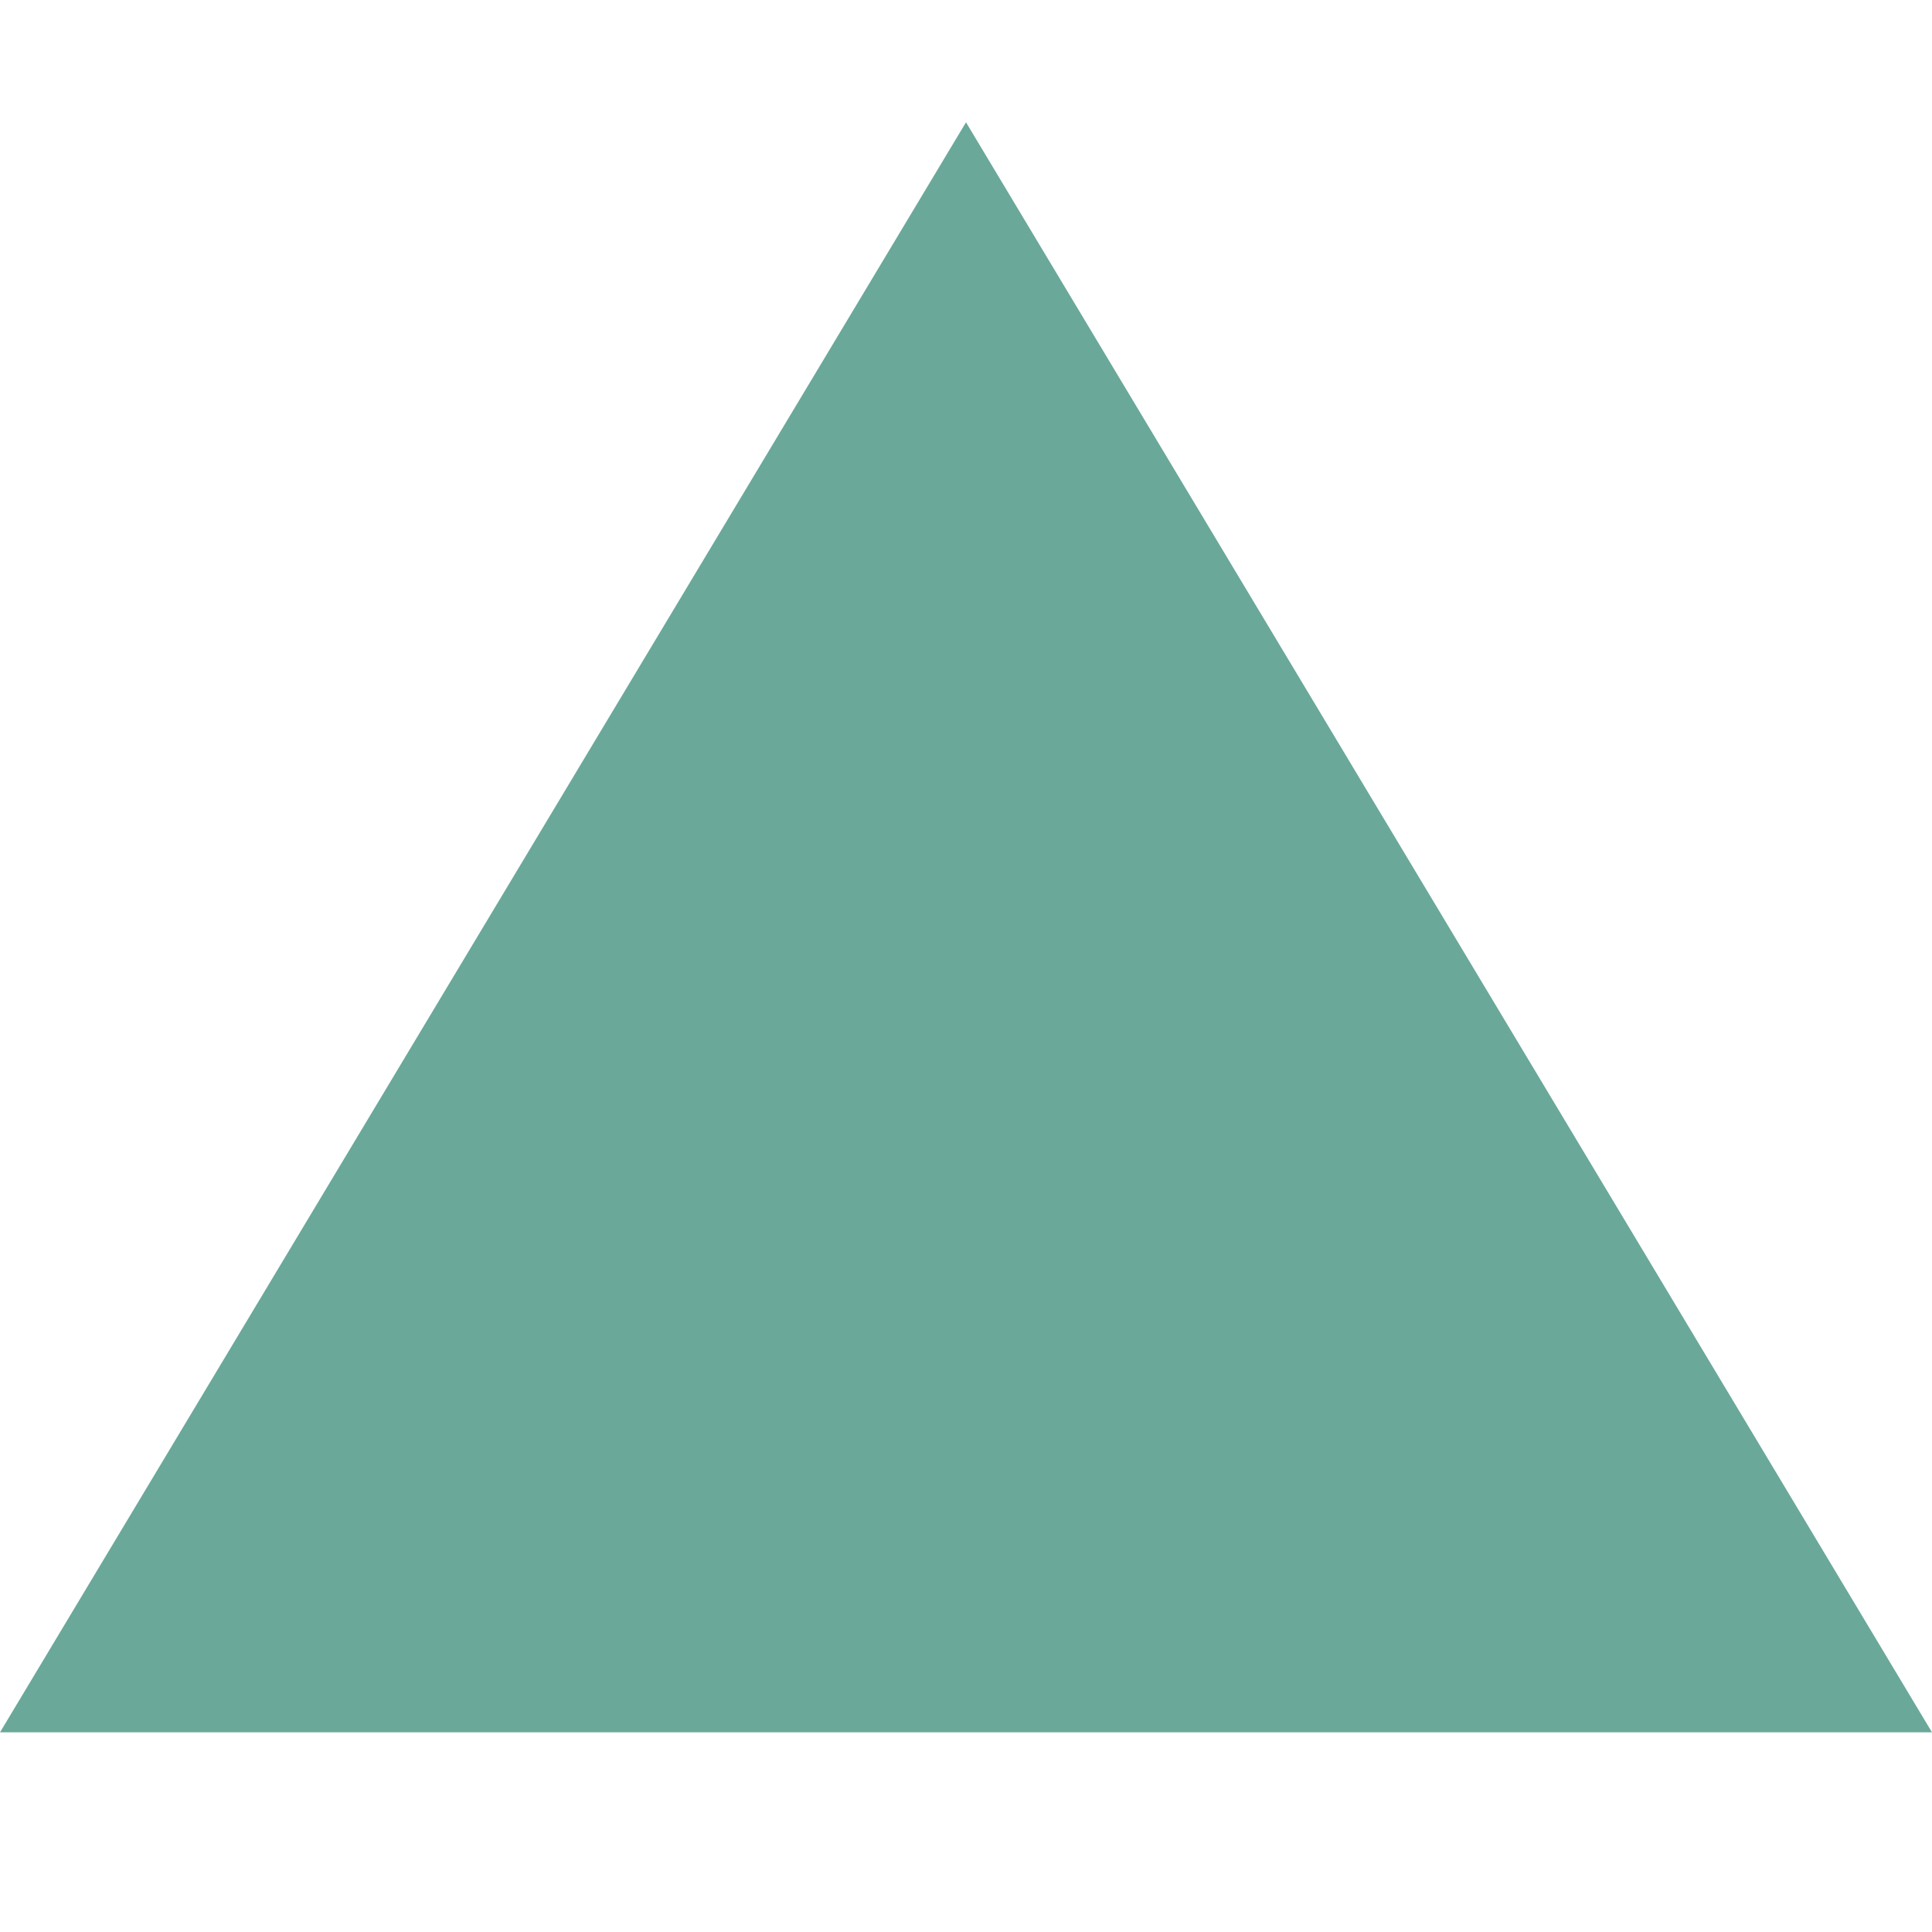 <svg xmlns="http://www.w3.org/2000/svg" width="20" height="20" viewBox="0 0 20 20"><defs><clipPath id="clip-path"><path id="長方形_2816" data-name="長方形 2816" fill="#fff" stroke="#505050" stroke-width="1" d="M0-.434h20v20H0z"/></clipPath></defs><g id="options-tryangle" transform="translate(0 .434)" clip-path="url(#clip-path)"><path id="多角形_371" data-name="多角形 371" d="M10 0l10 16.667H0z" transform="translate(0 .832)" fill="#6aa89a"/></g></svg>